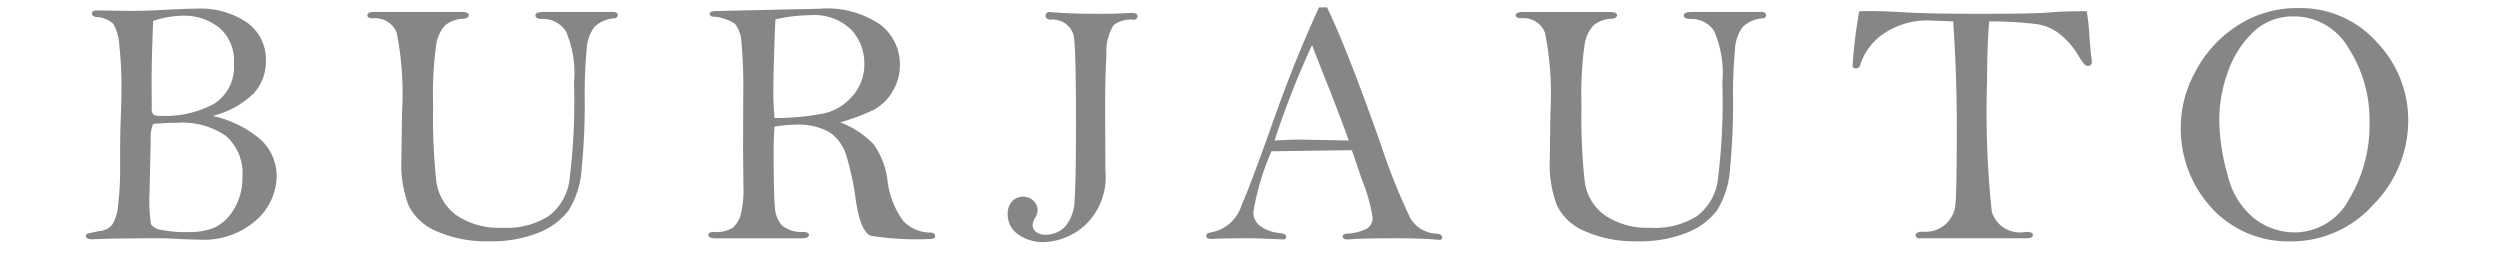 <svg xmlns="http://www.w3.org/2000/svg" width="120" height="13" viewBox="0 0 120 13">
<defs>
    <style>
      .cls-1 {
        fill: #868686;
        fill-rule: evenodd;
      }
    </style>
  </defs>
  <path id="BURJAUTO" class="cls-1" d="M12.174,4.487a2.264,2.264,0,0,0,.589-1.568,2.168,2.168,0,0,0-.9-1.833A4.005,4.005,0,0,0,9.427.414Q9,0.414,7.551.489,6.9,0.522,6.164.522L4.654,0.5q-0.241,0-.241.149T4.654,0.821a1.273,1.273,0,0,1,.78.32A2.339,2.339,0,0,1,5.729,2.2a18.537,18.537,0,0,1,.1,2.2q0,0.44-.033,1.266T5.766,7.835a15.541,15.541,0,0,1-.1,2.05,1.95,1.95,0,0,1-.291.913,0.854,0.854,0,0,1-.523.282,6.317,6.317,0,0,0-.643.133,0.118,0.118,0,0,0-.087.116q0,0.158.3,0.158,0.9-.05,3.453-0.05,0.041,0,.531.025Q9.169,11.5,9.518,11.5a3.8,3.8,0,0,0,2.806-.955,2.871,2.871,0,0,0,.955-2.068A2.363,2.363,0,0,0,12.51,6.7,5.262,5.262,0,0,0,10.2,5.565,4.327,4.327,0,0,0,12.174,4.487ZM8.754,0.754a2.732,2.732,0,0,1,1.764.569,2.075,2.075,0,0,1,.71,1.722,2.084,2.084,0,0,1-.955,1.938,4.858,4.858,0,0,1-2.532.577,0.67,0.67,0,0,1-.386-0.066,0.465,0.465,0,0,1-.071-0.315L7.277,3.95q0-1.129.075-2.947a4.726,4.726,0,0,1,1.4-.249h0ZM8.5,5.893a3.71,3.71,0,0,1,2.345.631A2.373,2.373,0,0,1,11.635,8.5a2.816,2.816,0,0,1-.415,1.552,2.2,2.2,0,0,1-.909.867,3.178,3.178,0,0,1-1.282.22,5.614,5.614,0,0,1-1.3-.108,0.71,0.71,0,0,1-.481-0.266,7.746,7.746,0,0,1-.071-1.519L7.235,6.673a1.6,1.6,0,0,1,.116-0.722Q7.974,5.893,8.5,5.893h0Zm9.136-5.151q0,0.137.282,0.137a1.1,1.1,0,0,1,1.125.7A15.019,15.019,0,0,1,19.3,5.332l-0.033,2.3A5.514,5.514,0,0,0,19.629,9.9a2.64,2.64,0,0,0,1.378,1.221,5.934,5.934,0,0,0,2.461.461,6.086,6.086,0,0,0,2.378-.411A3.335,3.335,0,0,0,27.295,10.1a4.284,4.284,0,0,0,.627-2.03,31.957,31.957,0,0,0,.145-3.312,22.677,22.677,0,0,1,.091-2.366,1.939,1.939,0,0,1,.386-1.112,1.557,1.557,0,0,1,.925-0.4A0.164,0.164,0,0,0,29.652.738q0-.166-0.224-0.166h-3.32q-0.407,0-.407.166t0.307,0.174a1.3,1.3,0,0,1,1.154.585,5.081,5.081,0,0,1,.39,2.469,30.032,30.032,0,0,1-.228,4.756,2.606,2.606,0,0,1-.992,1.652,3.749,3.749,0,0,1-2.225.556,3.617,3.617,0,0,1-2.2-.6,2.386,2.386,0,0,1-.963-1.623,28.993,28.993,0,0,1-.154-3.669,17.428,17.428,0,0,1,.145-2.88,1.807,1.807,0,0,1,.427-0.938A1.453,1.453,0,0,1,22.231.9Q22.5,0.871,22.5.721T22.14,0.572H17.981q-0.349,0-.349.17h0ZM41.951,5.266a2.323,2.323,0,0,0,.876-0.854,2.4,2.4,0,0,0,.369-1.3A2.413,2.413,0,0,0,42.279,1.2a4.525,4.525,0,0,0-2.951-.78l-4.914.108q-0.349,0-.349.133A0.159,0.159,0,0,0,34.239.8a2.076,2.076,0,0,1,1.038.344,1.516,1.516,0,0,1,.311.858,24.3,24.3,0,0,1,.087,2.613L35.667,7.2l0.017,1.692a5.041,5.041,0,0,1-.141,1.456,1.254,1.254,0,0,1-.386.593,1.479,1.479,0,0,1-.876.191q-0.282,0-.282.145,0,0.162.357,0.162h4.109q0.365,0,.365-0.162,0-.136-0.3-0.145a1.437,1.437,0,0,1-.984-0.3,1.415,1.415,0,0,1-.353-0.912q-0.058-.626-0.058-2.756,0-.563.041-1.086a6.042,6.042,0,0,1,.98-0.091,2.99,2.99,0,0,1,1.673.369,2.093,2.093,0,0,1,.78,1.063,12.952,12.952,0,0,1,.469,2.2q0.241,1.544.735,1.7a14.137,14.137,0,0,0,2.818.154q0.257,0,.257-0.146t-0.223-.162a1.835,1.835,0,0,1-1.3-.548A4.094,4.094,0,0,1,42.592,8.6a3.729,3.729,0,0,0-.665-1.682,4.308,4.308,0,0,0-1.6-1.044A10.153,10.153,0,0,0,41.951,5.266Zm-4.831-.7q0-1.353.1-3.636a7.736,7.736,0,0,1,1.652-.2,2.546,2.546,0,0,1,1.992.7,2.377,2.377,0,0,1,.623,1.635,2.27,2.27,0,0,1-.56,1.536,2.545,2.545,0,0,1-1.357.838,12.146,12.146,0,0,1-2.391.224q-0.058-.631-0.058-1.1h0ZM50.19,0.771q0,0.149.241,0.174a1.032,1.032,0,0,1,1.116.8q0.1,0.7.1,4.159,0,2.839-.066,3.7a2.022,2.022,0,0,1-.448,1.262,1.28,1.28,0,0,1-.971.4,0.678,0.678,0,0,1-.423-0.133,0.41,0.41,0,0,1-.174-0.34,0.831,0.831,0,0,1,.141-0.365,0.753,0.753,0,0,0,.1-0.34,0.618,0.618,0,0,0-.191-0.444,0.677,0.677,0,0,0-.506-0.2,0.692,0.692,0,0,0-.531.224,0.845,0.845,0,0,0-.208.6,1.156,1.156,0,0,0,.506.988,2.072,2.072,0,0,0,1.245.365,3.123,3.123,0,0,0,1.951-.8,3.191,3.191,0,0,0,.988-2.631L53.046,5.17q0-1.378.062-2.532a2.442,2.442,0,0,1,.34-1.424,1.317,1.317,0,0,1,.934-0.27A0.172,0.172,0,0,0,54.6.779q0-.158-0.257-0.158-0.141,0-.415.017-0.465.025-1.1,0.025-1.428,0-2.308-.075L50.389,0.58a0.173,0.173,0,0,0-.2.191h0ZM61.17,5.652Q60.1,8.69,59.592,9.86a1.887,1.887,0,0,1-1.461,1.295q-0.233.033-.232,0.166,0,0.149.266,0.149,0.481-.033,1.876-0.033,0.274,0,1.6.058a0.156,0.156,0,0,0,.1-0.121q0-.161-0.307-0.186a1.916,1.916,0,0,1-.842-0.271,0.813,0.813,0,0,1-.428-0.755,12.112,12.112,0,0,1,.865-2.9q3.428-.05,3.86-0.05L65.378,8.64a8.006,8.006,0,0,1,.506,1.785,0.606,0.606,0,0,1-.27.548,2.346,2.346,0,0,1-.975.241q-0.191.025-.191,0.133,0,0.149.257,0.149,0.515-.058,2.324-0.058,1.179,0,1.942.066l0.116,0.008a0.115,0.115,0,0,0,.141-0.116q0-.158-0.275-0.183a1.509,1.509,0,0,1-1.257-.743,29.783,29.783,0,0,1-1.442-3.615q-1.631-4.6-2.558-6.5H63.314q-1.164,2.532-2.144,5.3h0Zm2.708-1.2q0.555,1.428.862,2.291l-2.333-.042q-0.373,0-1.228.042a41.942,41.942,0,0,1,1.8-4.582q0.216,0.589.9,2.291h0Zm8.876-3.715q0,0.137.282,0.137a1.1,1.1,0,0,1,1.125.7,15.019,15.019,0,0,1,.261,3.751l-0.033,2.3A5.514,5.514,0,0,0,74.75,9.9a2.64,2.64,0,0,0,1.378,1.221,5.934,5.934,0,0,0,2.461.461,6.086,6.086,0,0,0,2.378-.411A3.335,3.335,0,0,0,82.415,10.1a4.284,4.284,0,0,0,.627-2.03,31.957,31.957,0,0,0,.145-3.312,22.677,22.677,0,0,1,.091-2.366,1.939,1.939,0,0,1,.386-1.112,1.557,1.557,0,0,1,.926-0.4A0.164,0.164,0,0,0,84.773.738q0-.166-0.224-0.166h-3.32q-0.407,0-.407.166t0.307,0.174a1.3,1.3,0,0,1,1.154.585,5.081,5.081,0,0,1,.39,2.469,30.032,30.032,0,0,1-.228,4.756,2.606,2.606,0,0,1-.992,1.652,3.749,3.749,0,0,1-2.225.556,3.617,3.617,0,0,1-2.2-.6,2.386,2.386,0,0,1-.963-1.623,28.993,28.993,0,0,1-.154-3.669,17.416,17.416,0,0,1,.145-2.88,1.807,1.807,0,0,1,.427-0.938A1.453,1.453,0,0,1,77.352.9q0.266-.025.266-0.174t-0.357-.149H73.1q-0.349,0-.349.17h0ZM93.925,6.108q0,3.013-.062,3.644a1.428,1.428,0,0,1-1.523,1.37q-0.39,0-.39.158a0.16,0.16,0,0,0,.2.158h5.105q0.324,0,.324-0.166,0-.141-0.34-0.141a1.419,1.419,0,0,1-1.631-.955,45,45,0,0,1-.228-6.284q0-1.61.1-2.864a18.963,18.963,0,0,1,2.317.133,2.417,2.417,0,0,1,1.038.444,3.81,3.81,0,0,1,.9,1.017,3.893,3.893,0,0,0,.319.469,0.24,0.24,0,0,0,.177.071,0.166,0.166,0,0,0,.174-0.2,1.053,1.053,0,0,0-.009-0.141q-0.05-.3-0.1-1.038a11.061,11.061,0,0,0-.133-1.245q-1.187,0-1.868.066-0.747.058-3.221,0.058-2.415,0-3.586-.066Q90.4,0.53,89.75.53q-0.108,0-.506.008a22.745,22.745,0,0,0-.324,2.668,0.214,0.214,0,0,0,.157.08A0.218,0.218,0,0,0,89.3,3.078a2.91,2.91,0,0,1,.938-1.333,3.741,3.741,0,0,1,2.6-.75q0.266,0,.914.033,0.174,2.507.174,5.08h0Zm12.27,3.918a5.012,5.012,0,0,0,3.747,1.56,5.267,5.267,0,0,0,3.993-1.78,5.744,5.744,0,0,0,1.66-4.022,5.412,5.412,0,0,0-1.5-3.752A4.916,4.916,0,0,0,110.3.389a5.2,5.2,0,0,0-2.951.872,5.777,5.777,0,0,0-1.988,2.212,5.5,5.5,0,0,0-.68,2.461A5.626,5.626,0,0,0,106.2,10.026ZM106.9,3.562a4.9,4.9,0,0,1,1.185-1.956,2.747,2.747,0,0,1,2.032-.818,3.022,3.022,0,0,1,2.62,1.533,6.35,6.35,0,0,1,1,3.56,6.868,6.868,0,0,1-.983,3.684,2.966,2.966,0,0,1-2.615,1.591,3.171,3.171,0,0,1-1.9-.644,3.744,3.744,0,0,1-1.3-2.069,9.934,9.934,0,0,1-.414-2.779A6.777,6.777,0,0,1,106.9,3.562Z"/>
</svg>
